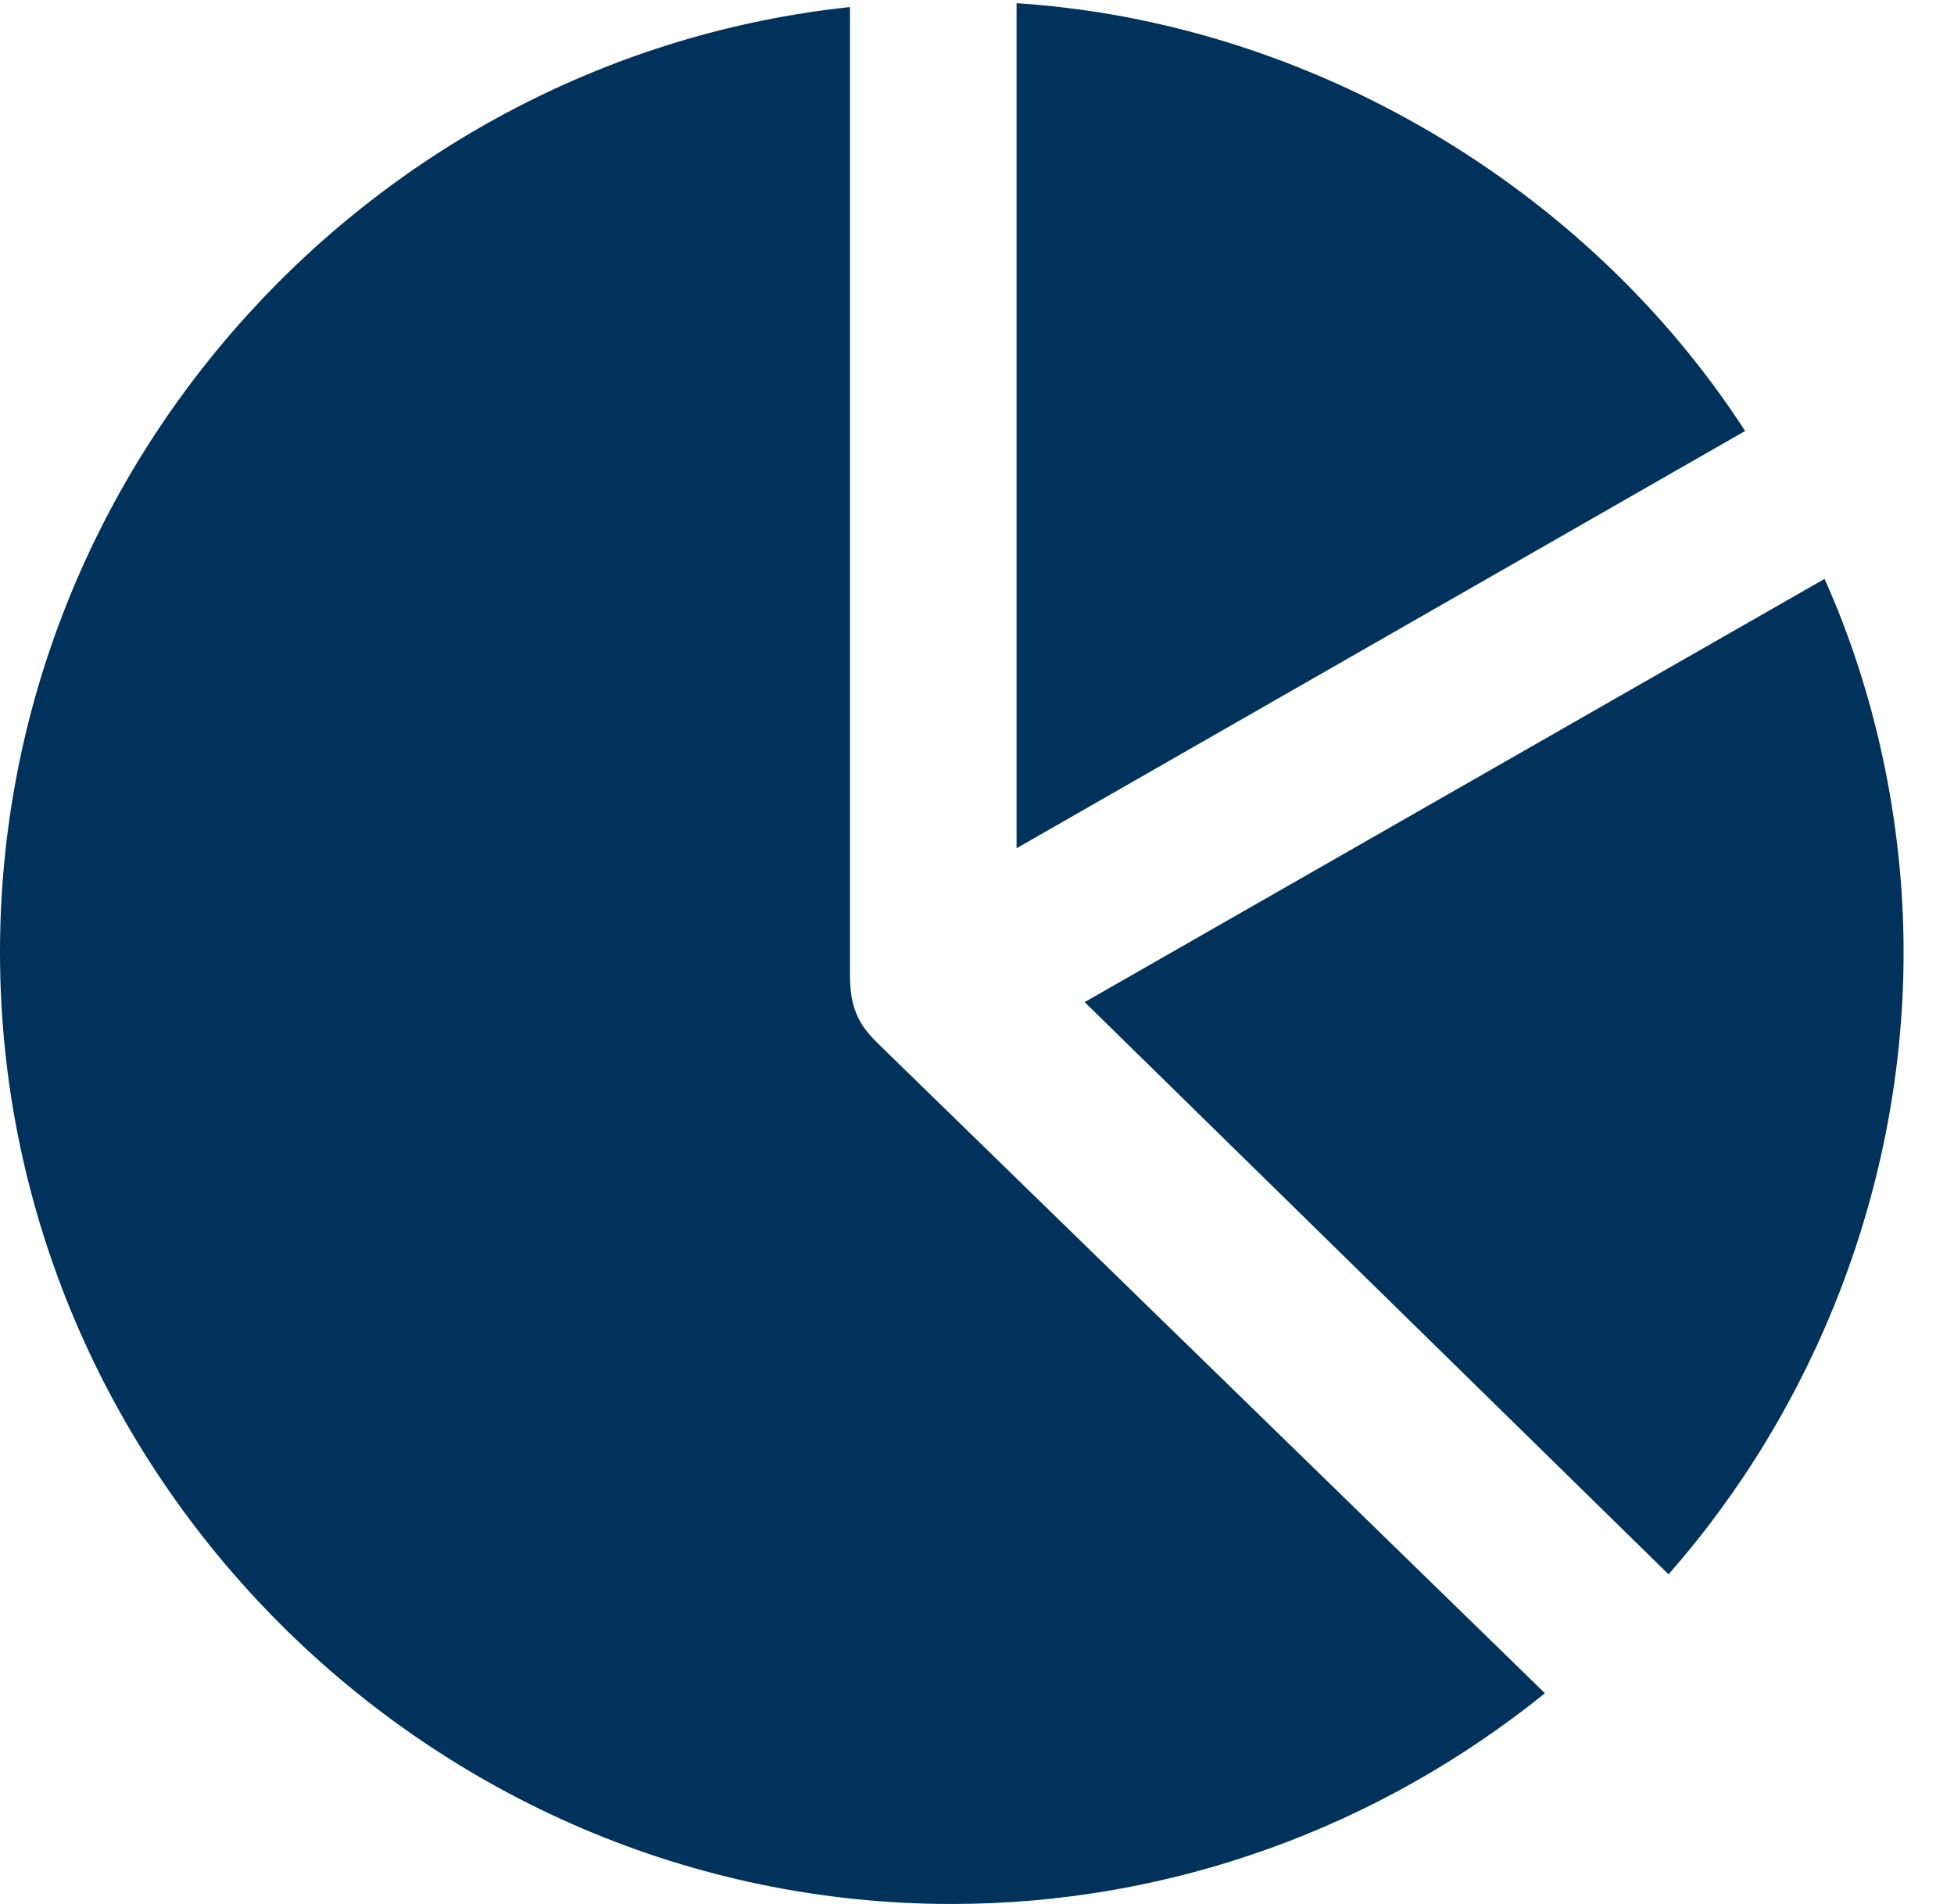 <svg width="39" height="38" viewBox="0 0 39 38" fill="none" xmlns="http://www.w3.org/2000/svg">
<path d="M18.993 38.001C23.375 38.001 27.518 36.472 30.836 33.795L17.514 20.818C17.134 20.445 16.964 20.114 16.964 19.445V0.141C7.482 1.149 0 9.264 0 19.008C0 29.427 8.581 38.001 18.993 38.001ZM37.994 19.001C37.994 16.408 37.423 13.794 36.416 11.554L21.649 20.001L33.302 31.421C36.212 28.117 37.994 23.679 37.994 19.001ZM20.29 16.93L34.831 8.602C31.653 3.692 26.095 0.437 20.29 0.064V16.93Z" fill="#00325C"/>
</svg>
